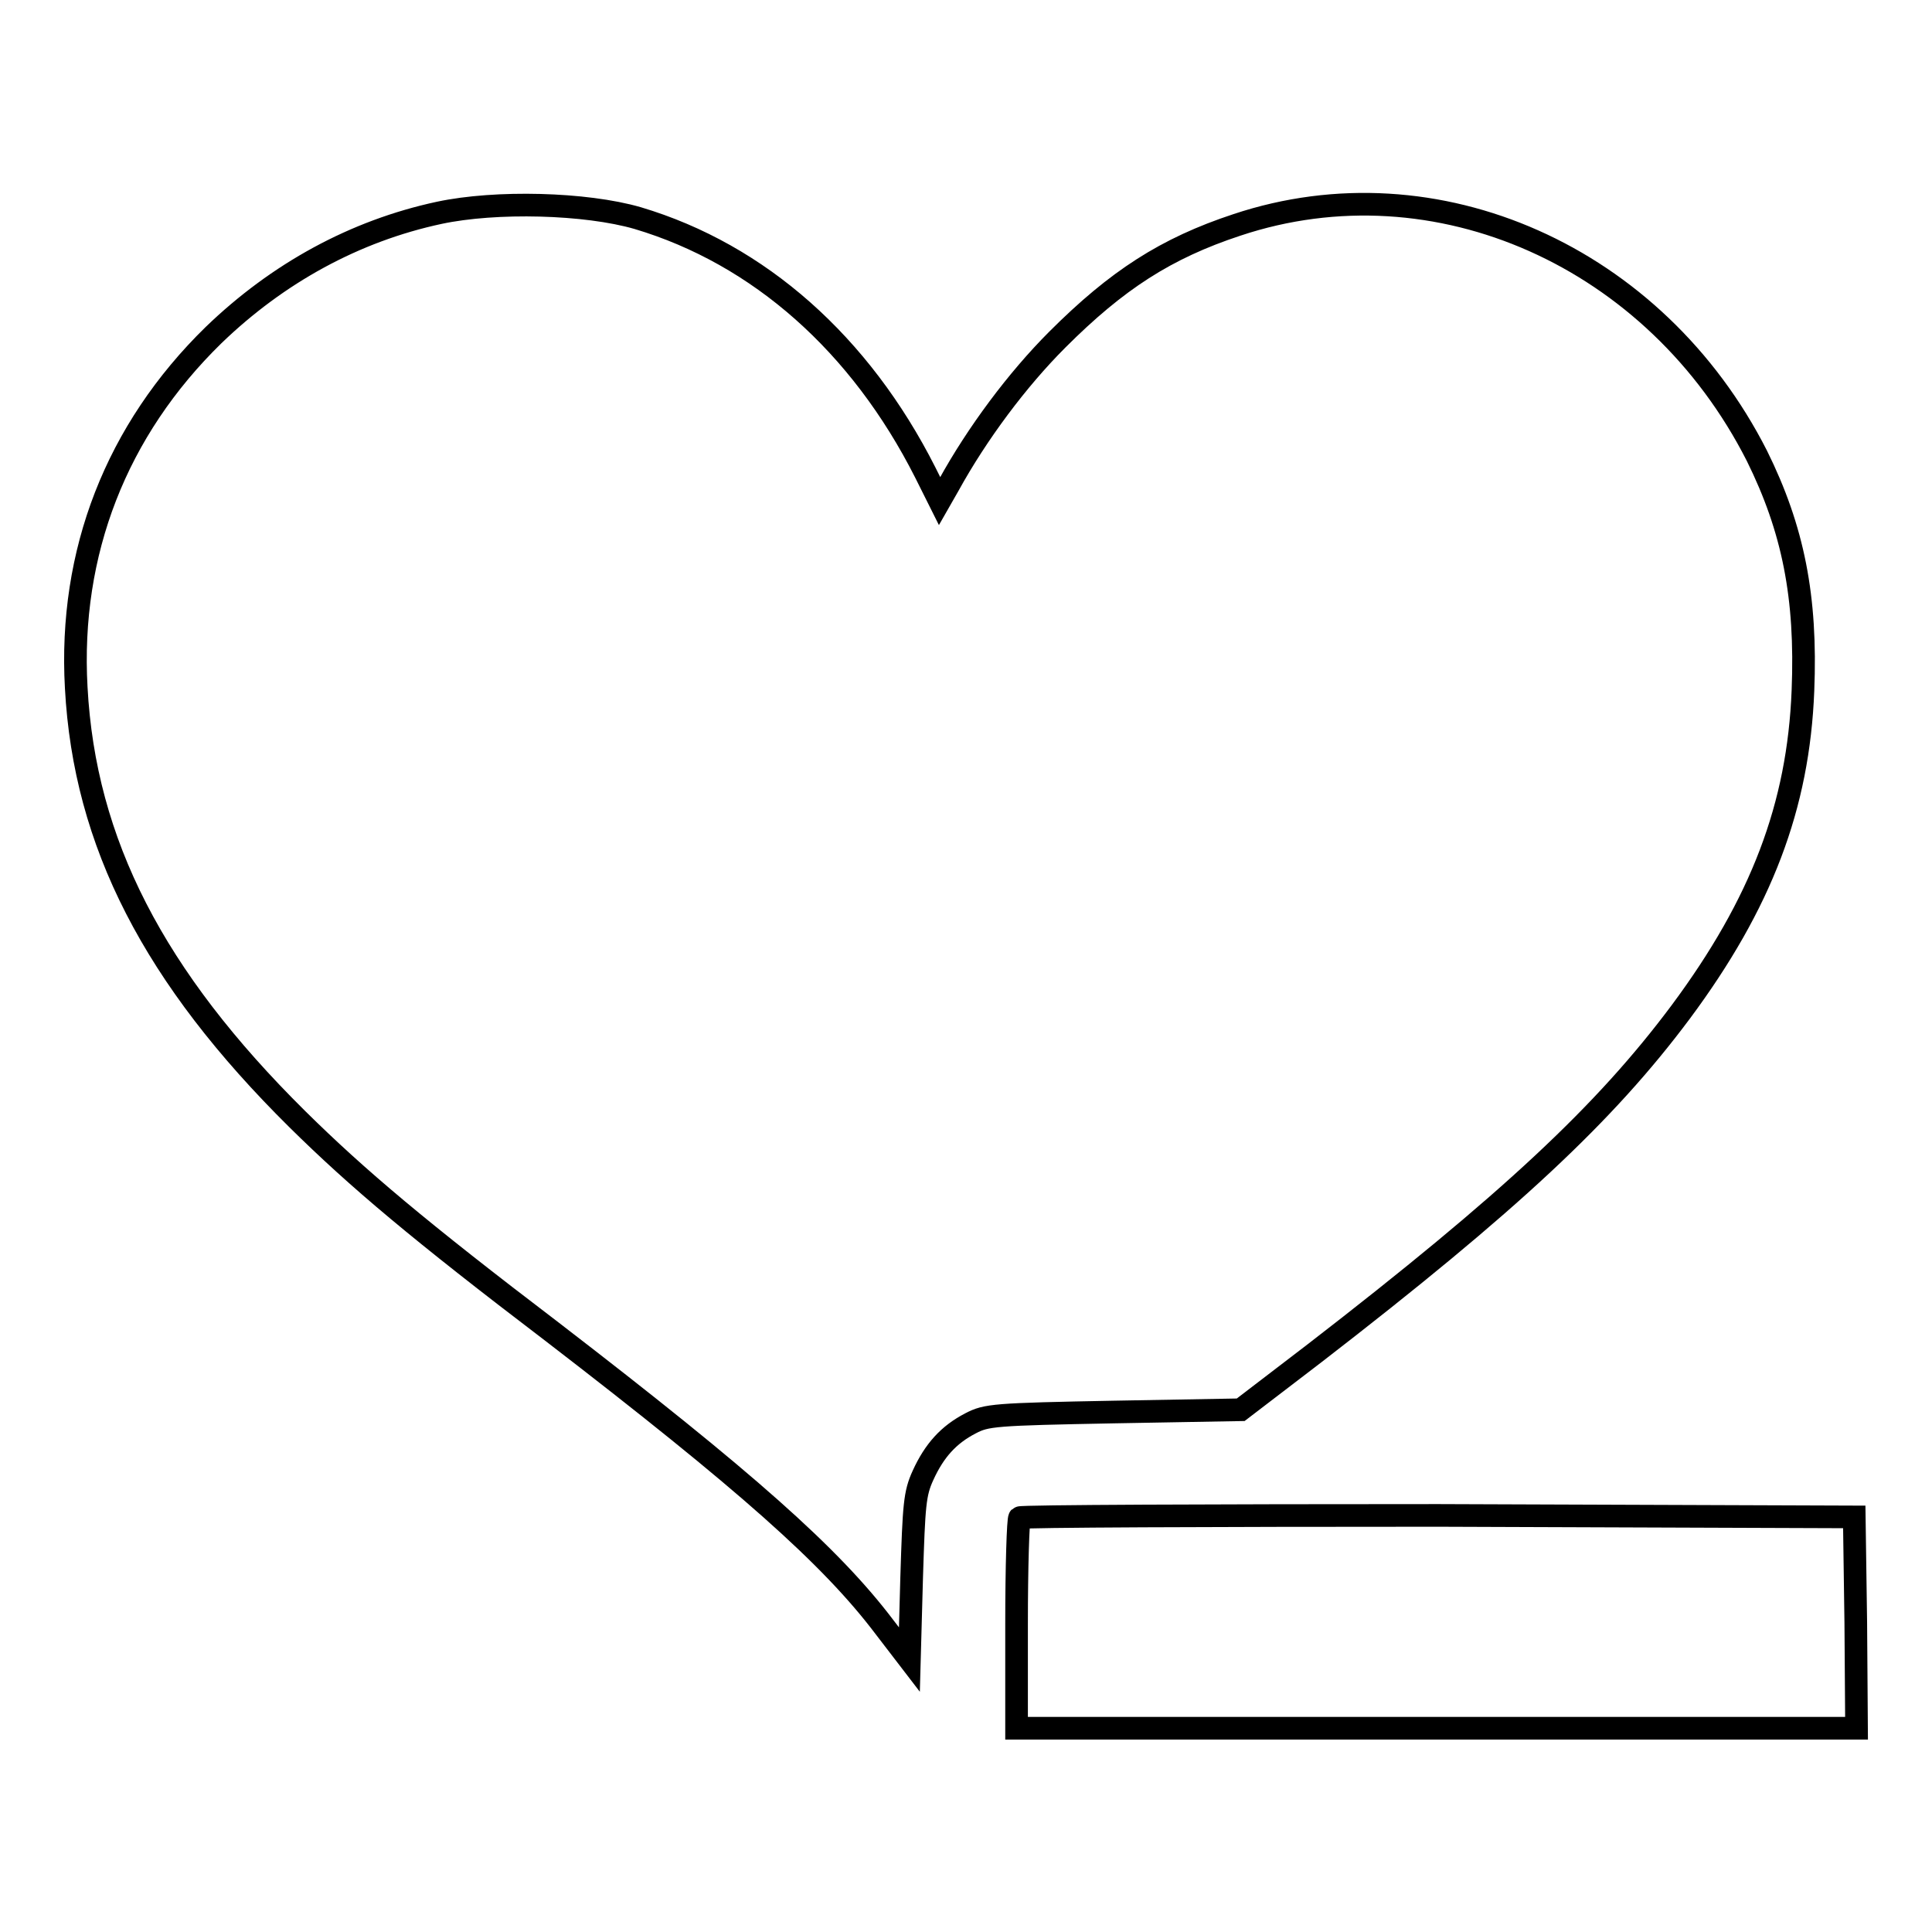 <?xml version="1.0" encoding="utf-8"?>
<!-- Svg Vector Icons : http://www.onlinewebfonts.com/icon -->
<!DOCTYPE svg PUBLIC "-//W3C//DTD SVG 1.1//EN" "http://www.w3.org/Graphics/SVG/1.1/DTD/svg11.dtd">
<svg version="1.1" xmlns="http://www.w3.org/2000/svg" xmlns:xlink="http://www.w3.org/1999/xlink" x="0px" y="0px" viewBox="0 0 256 256" enable-background="new 0 0 256 256" xml:space="preserve">
<g><g><g><path stroke-width="3" fill-opacity="0" stroke="#000000"  d="M58.2,28.2c-11.2,2.4-21.4,8-29.9,16.2C15.4,57,9.1,73.2,10.1,91.1c1.1,20.6,10.3,38.4,29.3,57.2c8,7.9,16.2,14.8,33.8,28.2c25.6,19.7,36.9,29.7,44,39.1l3.3,4.3l0.3-10.9c0.3-9.6,0.4-11.1,1.5-13.5c1.5-3.3,3.4-5.4,6.3-6.9c2.1-1.1,3.1-1.2,19-1.5l16.8-0.3l9.8-7.5c25.9-20,38.5-31.8,48.5-45.2c10.7-14.4,15.6-27.3,16.2-42.6c0.5-12.4-1.3-21.4-6.1-31.1C219.4,34,190.3,21,163.9,29.8c-9.4,3.1-15.9,7.3-23.8,15.2c-5.3,5.3-10.6,12.4-14.4,19.3l-1.2,2.1l-1.9-3.8c-8.6-17-22-28.9-38.1-33.7C77.6,26.9,65.7,26.6,58.2,28.2z"/><path stroke-width="3" fill-opacity="0" stroke="#000000"  d="M135.1,201.1c-0.2,0.2-0.4,6.5-0.4,14.1V229h55.6H246l-0.1-14l-0.2-14l-55.1-0.2C160.3,200.8,135.3,200.9,135.1,201.1z"/></g></g></g>
</svg>